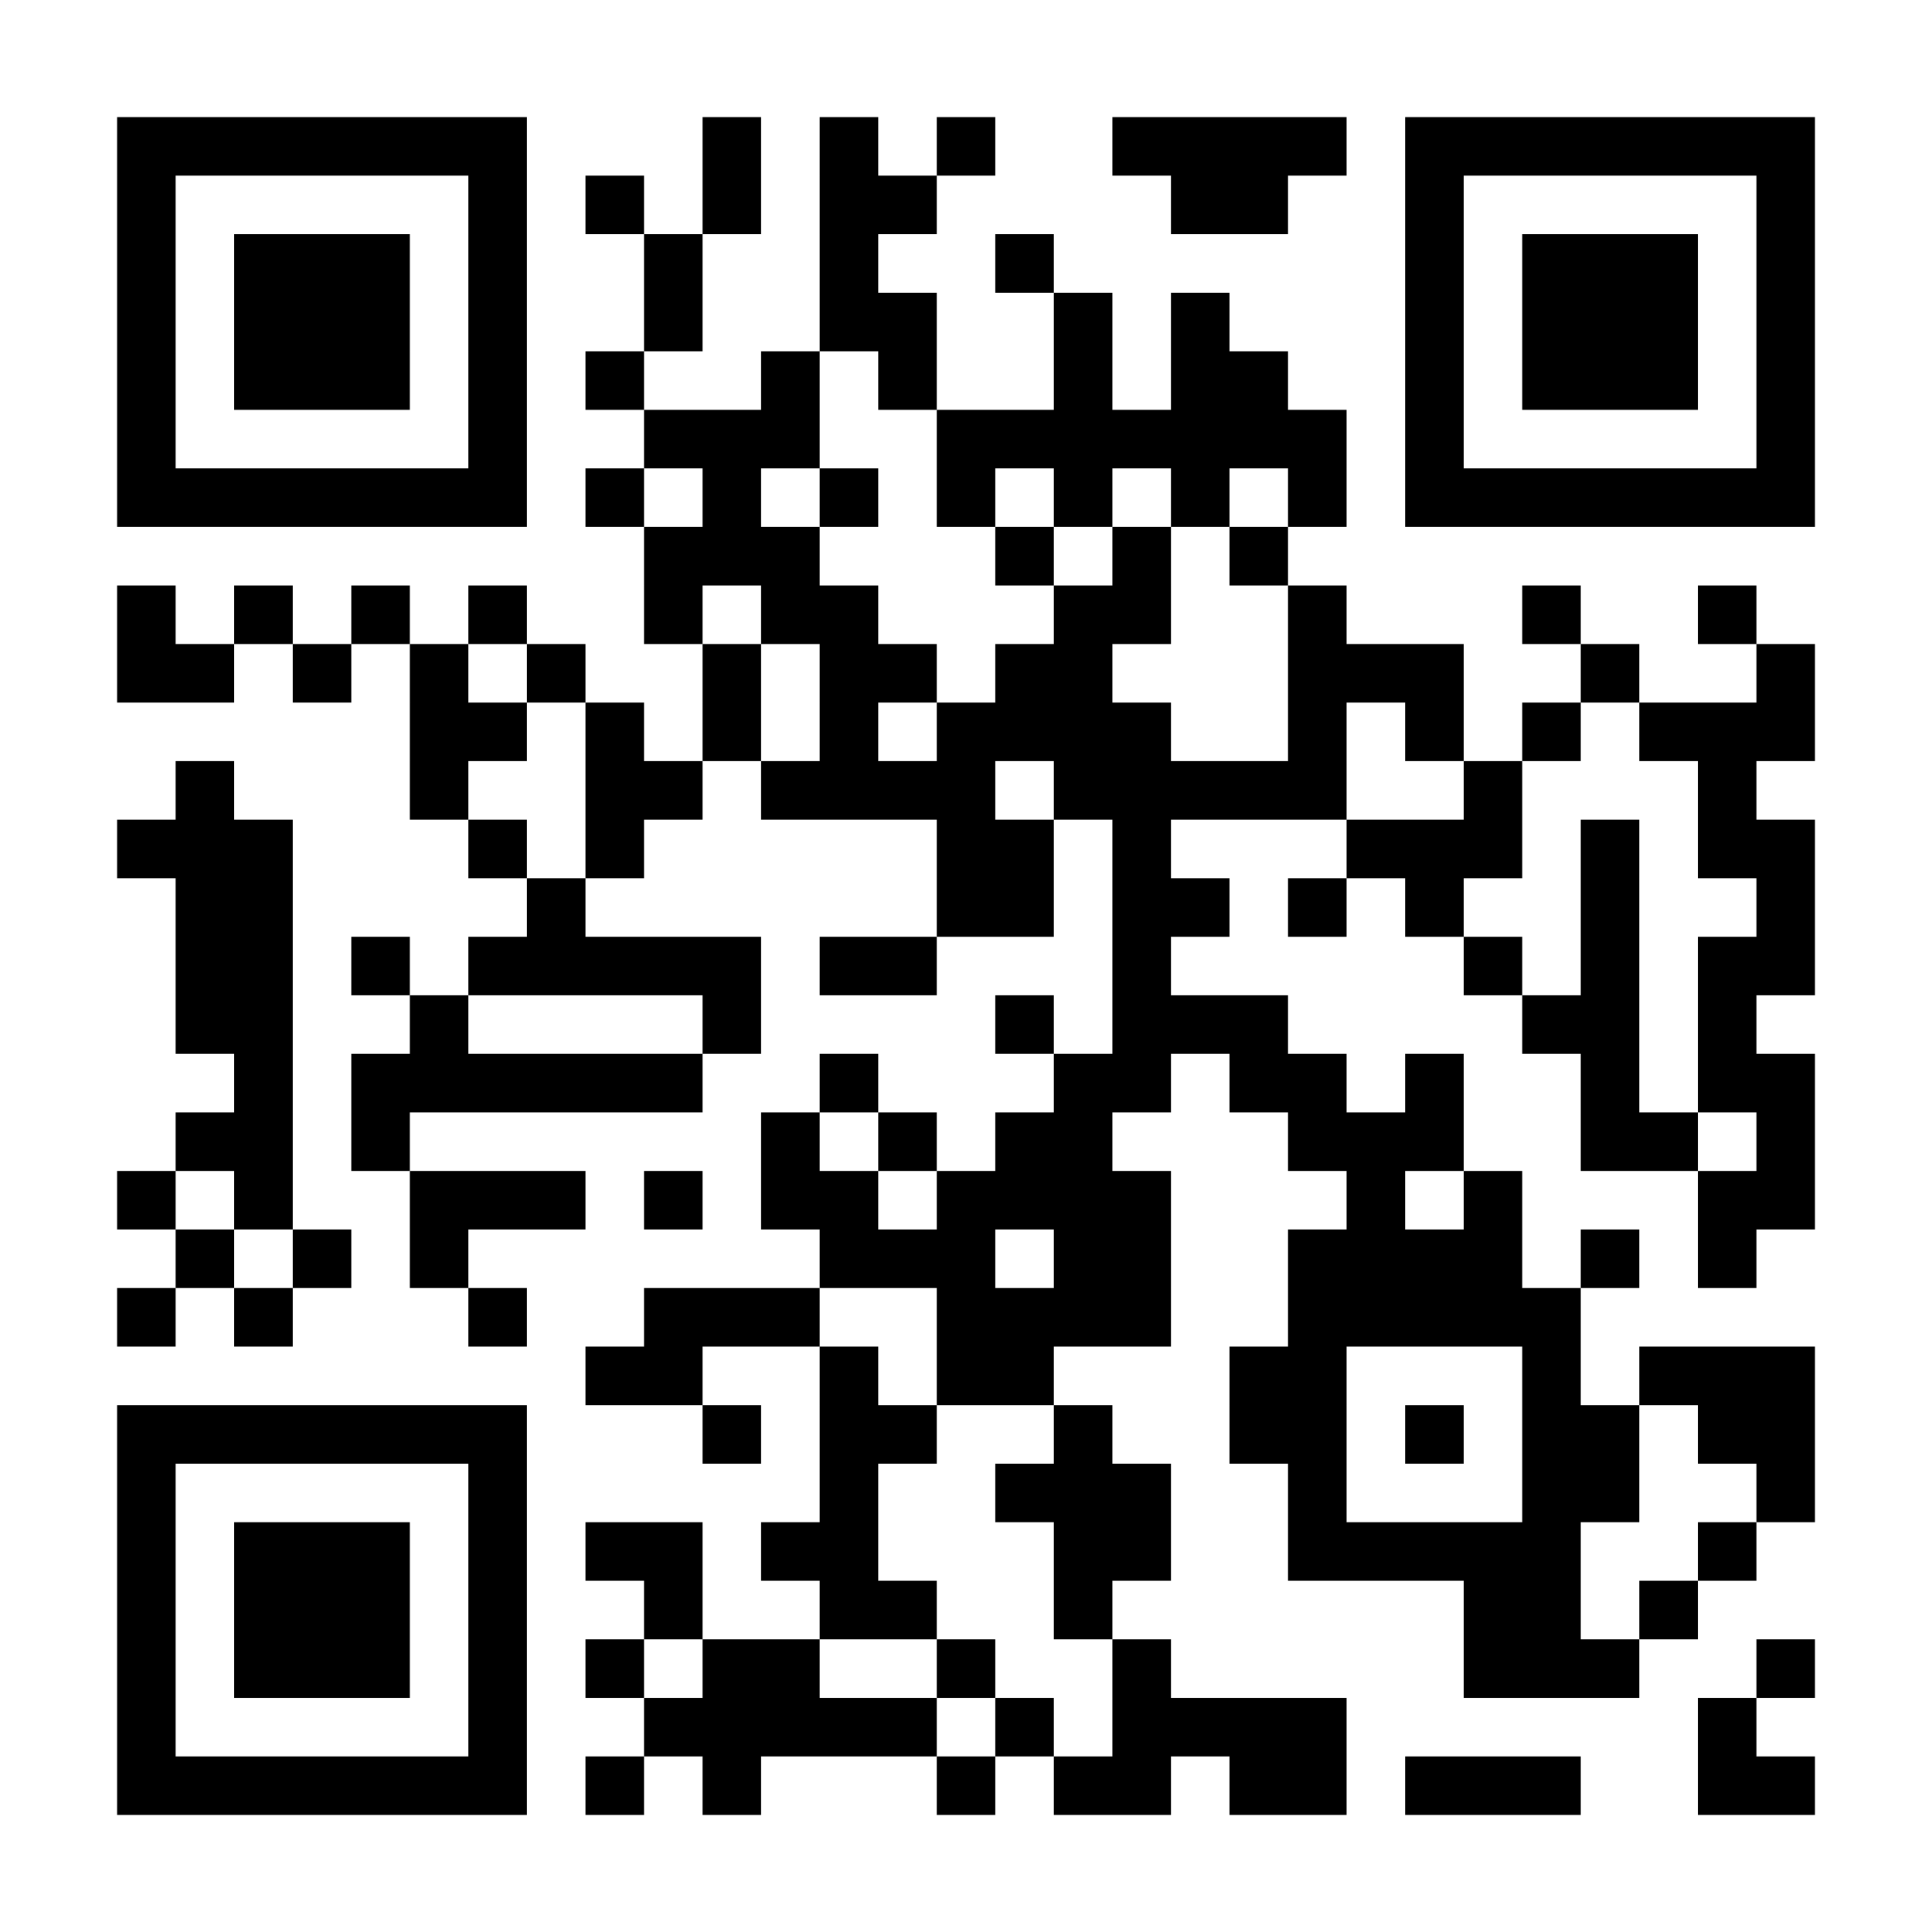 <svg xmlns="http://www.w3.org/2000/svg" xmlns:xlink="http://www.w3.org/1999/xlink" width="500" zoomAndPan="magnify" viewBox="0 0 375 375" height="500" preserveAspectRatio="xMidYMid meet" version="1.2"><defs><clipPath id="fba00045c9"><rect x="0" width="375" y="0" height="375"/></clipPath></defs><g id="a4d81e1bef"><rect x="0" width="375" y="0" height="375" style="fill:#ffffff;fill-opacity:1;stroke:none;"/><rect x="0" width="375" y="0" height="375" style="fill:#ffffff;fill-opacity:1;stroke:none;"/><g transform="matrix(1,0,0,1,0,0)"><g clip-path="url(#fba00045c9)"><rect x="0" width="375" height="375" y="0" style="fill:#ffffff;fill-opacity:1;stroke:none;"/><path style="fill-rule:nonzero;fill:#ffffff;fill-opacity:1;stroke-width:1;stroke-linecap:butt;stroke-linejoin:miter;stroke:#000000;stroke-opacity:1;stroke-miterlimit:4;" d="M 2 2.5 L 9 2.5 M 12 2.5 L 13 2.5 M 14 2.5 L 15 2.5 M 16 2.5 L 17 2.5 M 19 2.5 L 23 2.5 M 24 2.5 L 31 2.5 M 2 3.5 L 3 3.5 M 8 3.5 L 9 3.5 M 10 3.5 L 11 3.5 M 12 3.5 L 13 3.5 M 14 3.5 L 16 3.5 M 20 3.5 L 22 3.5 M 24 3.5 L 25 3.5 M 30 3.5 L 31 3.5 M 2 4.5 L 3 4.5 M 4 4.5 L 7 4.5 M 8 4.5 L 9 4.5 M 11 4.5 L 12 4.5 M 14 4.5 L 15 4.5 M 17 4.5 L 18 4.5 M 24 4.5 L 25 4.5 M 26 4.5 L 29 4.5 M 30 4.5 L 31 4.5 M 2 5.5 L 3 5.5 M 4 5.5 L 7 5.5 M 8 5.5 L 9 5.5 M 11 5.5 L 12 5.5 M 14 5.5 L 16 5.5 M 18 5.5 L 19 5.5 M 20 5.5 L 21 5.5 M 24 5.5 L 25 5.5 M 26 5.5 L 29 5.5 M 30 5.5 L 31 5.5 M 2 6.5 L 3 6.5 M 4 6.5 L 7 6.5 M 8 6.5 L 9 6.5 M 10 6.5 L 11 6.5 M 13 6.5 L 14 6.5 M 15 6.5 L 16 6.5 M 18 6.5 L 19 6.5 M 20 6.5 L 22 6.5 M 24 6.5 L 25 6.5 M 26 6.5 L 29 6.5 M 30 6.5 L 31 6.5 M 2 7.5 L 3 7.5 M 8 7.5 L 9 7.5 M 11 7.5 L 14 7.5 M 16 7.5 L 23 7.5 M 24 7.5 L 25 7.5 M 30 7.5 L 31 7.5 M 2 8.5 L 9 8.5 M 10 8.5 L 11 8.5 M 12 8.5 L 13 8.5 M 14 8.5 L 15 8.5 M 16 8.5 L 17 8.5 M 18 8.5 L 19 8.5 M 20 8.5 L 21 8.5 M 22 8.5 L 23 8.5 M 24 8.5 L 31 8.5 M 11 9.5 L 14 9.5 M 17 9.5 L 18 9.5 M 19 9.5 L 20 9.5 M 21 9.5 L 22 9.5 M 2 10.5 L 3 10.5 M 4 10.5 L 5 10.5 M 6 10.5 L 7 10.5 M 8 10.5 L 9 10.5 M 11 10.5 L 12 10.5 M 13 10.5 L 15 10.5 M 18 10.5 L 20 10.5 M 22 10.5 L 23 10.5 M 26 10.5 L 27 10.5 M 29 10.5 L 30 10.5 M 2 11.5 L 4 11.5 M 5 11.5 L 6 11.5 M 7 11.5 L 8 11.5 M 9 11.5 L 10 11.5 M 12 11.5 L 13 11.5 M 14 11.5 L 16 11.5 M 17 11.5 L 19 11.5 M 22 11.5 L 25 11.5 M 27 11.5 L 28 11.5 M 30 11.5 L 31 11.5 M 7 12.5 L 9 12.5 M 10 12.5 L 11 12.5 M 12 12.5 L 13 12.5 M 14 12.5 L 15 12.5 M 16 12.5 L 20 12.5 M 22 12.5 L 23 12.5 M 24 12.5 L 25 12.5 M 26 12.5 L 27 12.5 M 28 12.5 L 31 12.5 M 3 13.5 L 4 13.5 M 7 13.5 L 8 13.5 M 10 13.5 L 12 13.5 M 13 13.5 L 17 13.5 M 18 13.5 L 23 13.5 M 25 13.5 L 26 13.5 M 29 13.5 L 30 13.5 M 2 14.5 L 5 14.5 M 8 14.5 L 9 14.5 M 10 14.5 L 11 14.5 M 16 14.5 L 18 14.5 M 19 14.5 L 20 14.5 M 23 14.5 L 26 14.5 M 27 14.5 L 28 14.5 M 29 14.5 L 31 14.5 M 3 15.5 L 5 15.5 M 9 15.5 L 10 15.5 M 16 15.5 L 18 15.5 M 19 15.5 L 21 15.5 M 22 15.5 L 23 15.5 M 24 15.5 L 25 15.5 M 27 15.5 L 28 15.5 M 30 15.5 L 31 15.5 M 3 16.5 L 5 16.5 M 6 16.5 L 7 16.5 M 8 16.5 L 13 16.5 M 14 16.5 L 16 16.5 M 19 16.5 L 20 16.5 M 25 16.5 L 26 16.5 M 27 16.5 L 28 16.5 M 29 16.5 L 31 16.5 M 3 17.5 L 5 17.5 M 7 17.5 L 8 17.5 M 12 17.5 L 13 17.5 M 17 17.5 L 18 17.5 M 19 17.5 L 22 17.5 M 26 17.5 L 28 17.5 M 29 17.5 L 30 17.5 M 4 18.5 L 5 18.5 M 6 18.5 L 12 18.5 M 14 18.5 L 15 18.5 M 18 18.5 L 20 18.5 M 21 18.5 L 23 18.5 M 24 18.5 L 25 18.5 M 27 18.5 L 28 18.5 M 29 18.5 L 31 18.5 M 3 19.5 L 5 19.5 M 6 19.5 L 7 19.5 M 13 19.5 L 14 19.5 M 15 19.5 L 16 19.5 M 17 19.5 L 19 19.5 M 22 19.5 L 25 19.5 M 27 19.5 L 29 19.5 M 30 19.5 L 31 19.5 M 2 20.5 L 3 20.5 M 4 20.5 L 5 20.5 M 7 20.5 L 10 20.5 M 11 20.5 L 12 20.5 M 13 20.5 L 15 20.5 M 16 20.5 L 20 20.5 M 23 20.5 L 24 20.5 M 25 20.5 L 26 20.5 M 29 20.5 L 31 20.5 M 3 21.5 L 4 21.5 M 5 21.5 L 6 21.5 M 7 21.5 L 8 21.5 M 14 21.5 L 17 21.5 M 18 21.5 L 20 21.5 M 22 21.5 L 26 21.5 M 27 21.5 L 28 21.5 M 29 21.5 L 30 21.5 M 2 22.5 L 3 22.5 M 4 22.5 L 5 22.5 M 8 22.5 L 9 22.5 M 11 22.5 L 14 22.5 M 16 22.5 L 20 22.5 M 22 22.5 L 27 22.5 M 10 23.5 L 12 23.5 M 14 23.5 L 15 23.5 M 16 23.5 L 18 23.5 M 21 23.5 L 23 23.5 M 26 23.5 L 27 23.5 M 28 23.5 L 31 23.5 M 2 24.5 L 9 24.5 M 12 24.5 L 13 24.5 M 14 24.5 L 16 24.5 M 18 24.5 L 19 24.5 M 21 24.5 L 23 24.5 M 24 24.5 L 25 24.5 M 26 24.5 L 28 24.5 M 29 24.5 L 31 24.5 M 2 25.5 L 3 25.5 M 8 25.5 L 9 25.5 M 14 25.5 L 15 25.5 M 17 25.5 L 20 25.5 M 22 25.5 L 23 25.5 M 26 25.5 L 28 25.5 M 30 25.5 L 31 25.5 M 2 26.5 L 3 26.5 M 4 26.5 L 7 26.5 M 8 26.5 L 9 26.5 M 10 26.5 L 12 26.5 M 13 26.5 L 15 26.5 M 18 26.5 L 20 26.5 M 22 26.5 L 27 26.5 M 29 26.5 L 30 26.5 M 2 27.5 L 3 27.5 M 4 27.5 L 7 27.5 M 8 27.5 L 9 27.5 M 11 27.5 L 12 27.5 M 14 27.5 L 16 27.5 M 18 27.5 L 19 27.5 M 25 27.5 L 27 27.5 M 28 27.5 L 29 27.5 M 2 28.5 L 3 28.5 M 4 28.5 L 7 28.5 M 8 28.5 L 9 28.5 M 10 28.5 L 11 28.5 M 12 28.5 L 14 28.5 M 16 28.5 L 17 28.5 M 19 28.5 L 20 28.5 M 25 28.5 L 28 28.5 M 30 28.5 L 31 28.5 M 2 29.5 L 3 29.5 M 8 29.5 L 9 29.5 M 11 29.5 L 16 29.5 M 17 29.5 L 18 29.5 M 19 29.5 L 23 29.5 M 29 29.5 L 30 29.5 M 2 30.5 L 9 30.5 M 10 30.5 L 11 30.5 M 12 30.5 L 13 30.5 M 16 30.5 L 17 30.5 M 18 30.5 L 20 30.5 M 21 30.5 L 23 30.5 M 24 30.5 L 27 30.5 M 29 30.5 L 31 30.5 " transform="matrix(11.364,0,0,11.364,0,0)"/></g></g></g></svg>